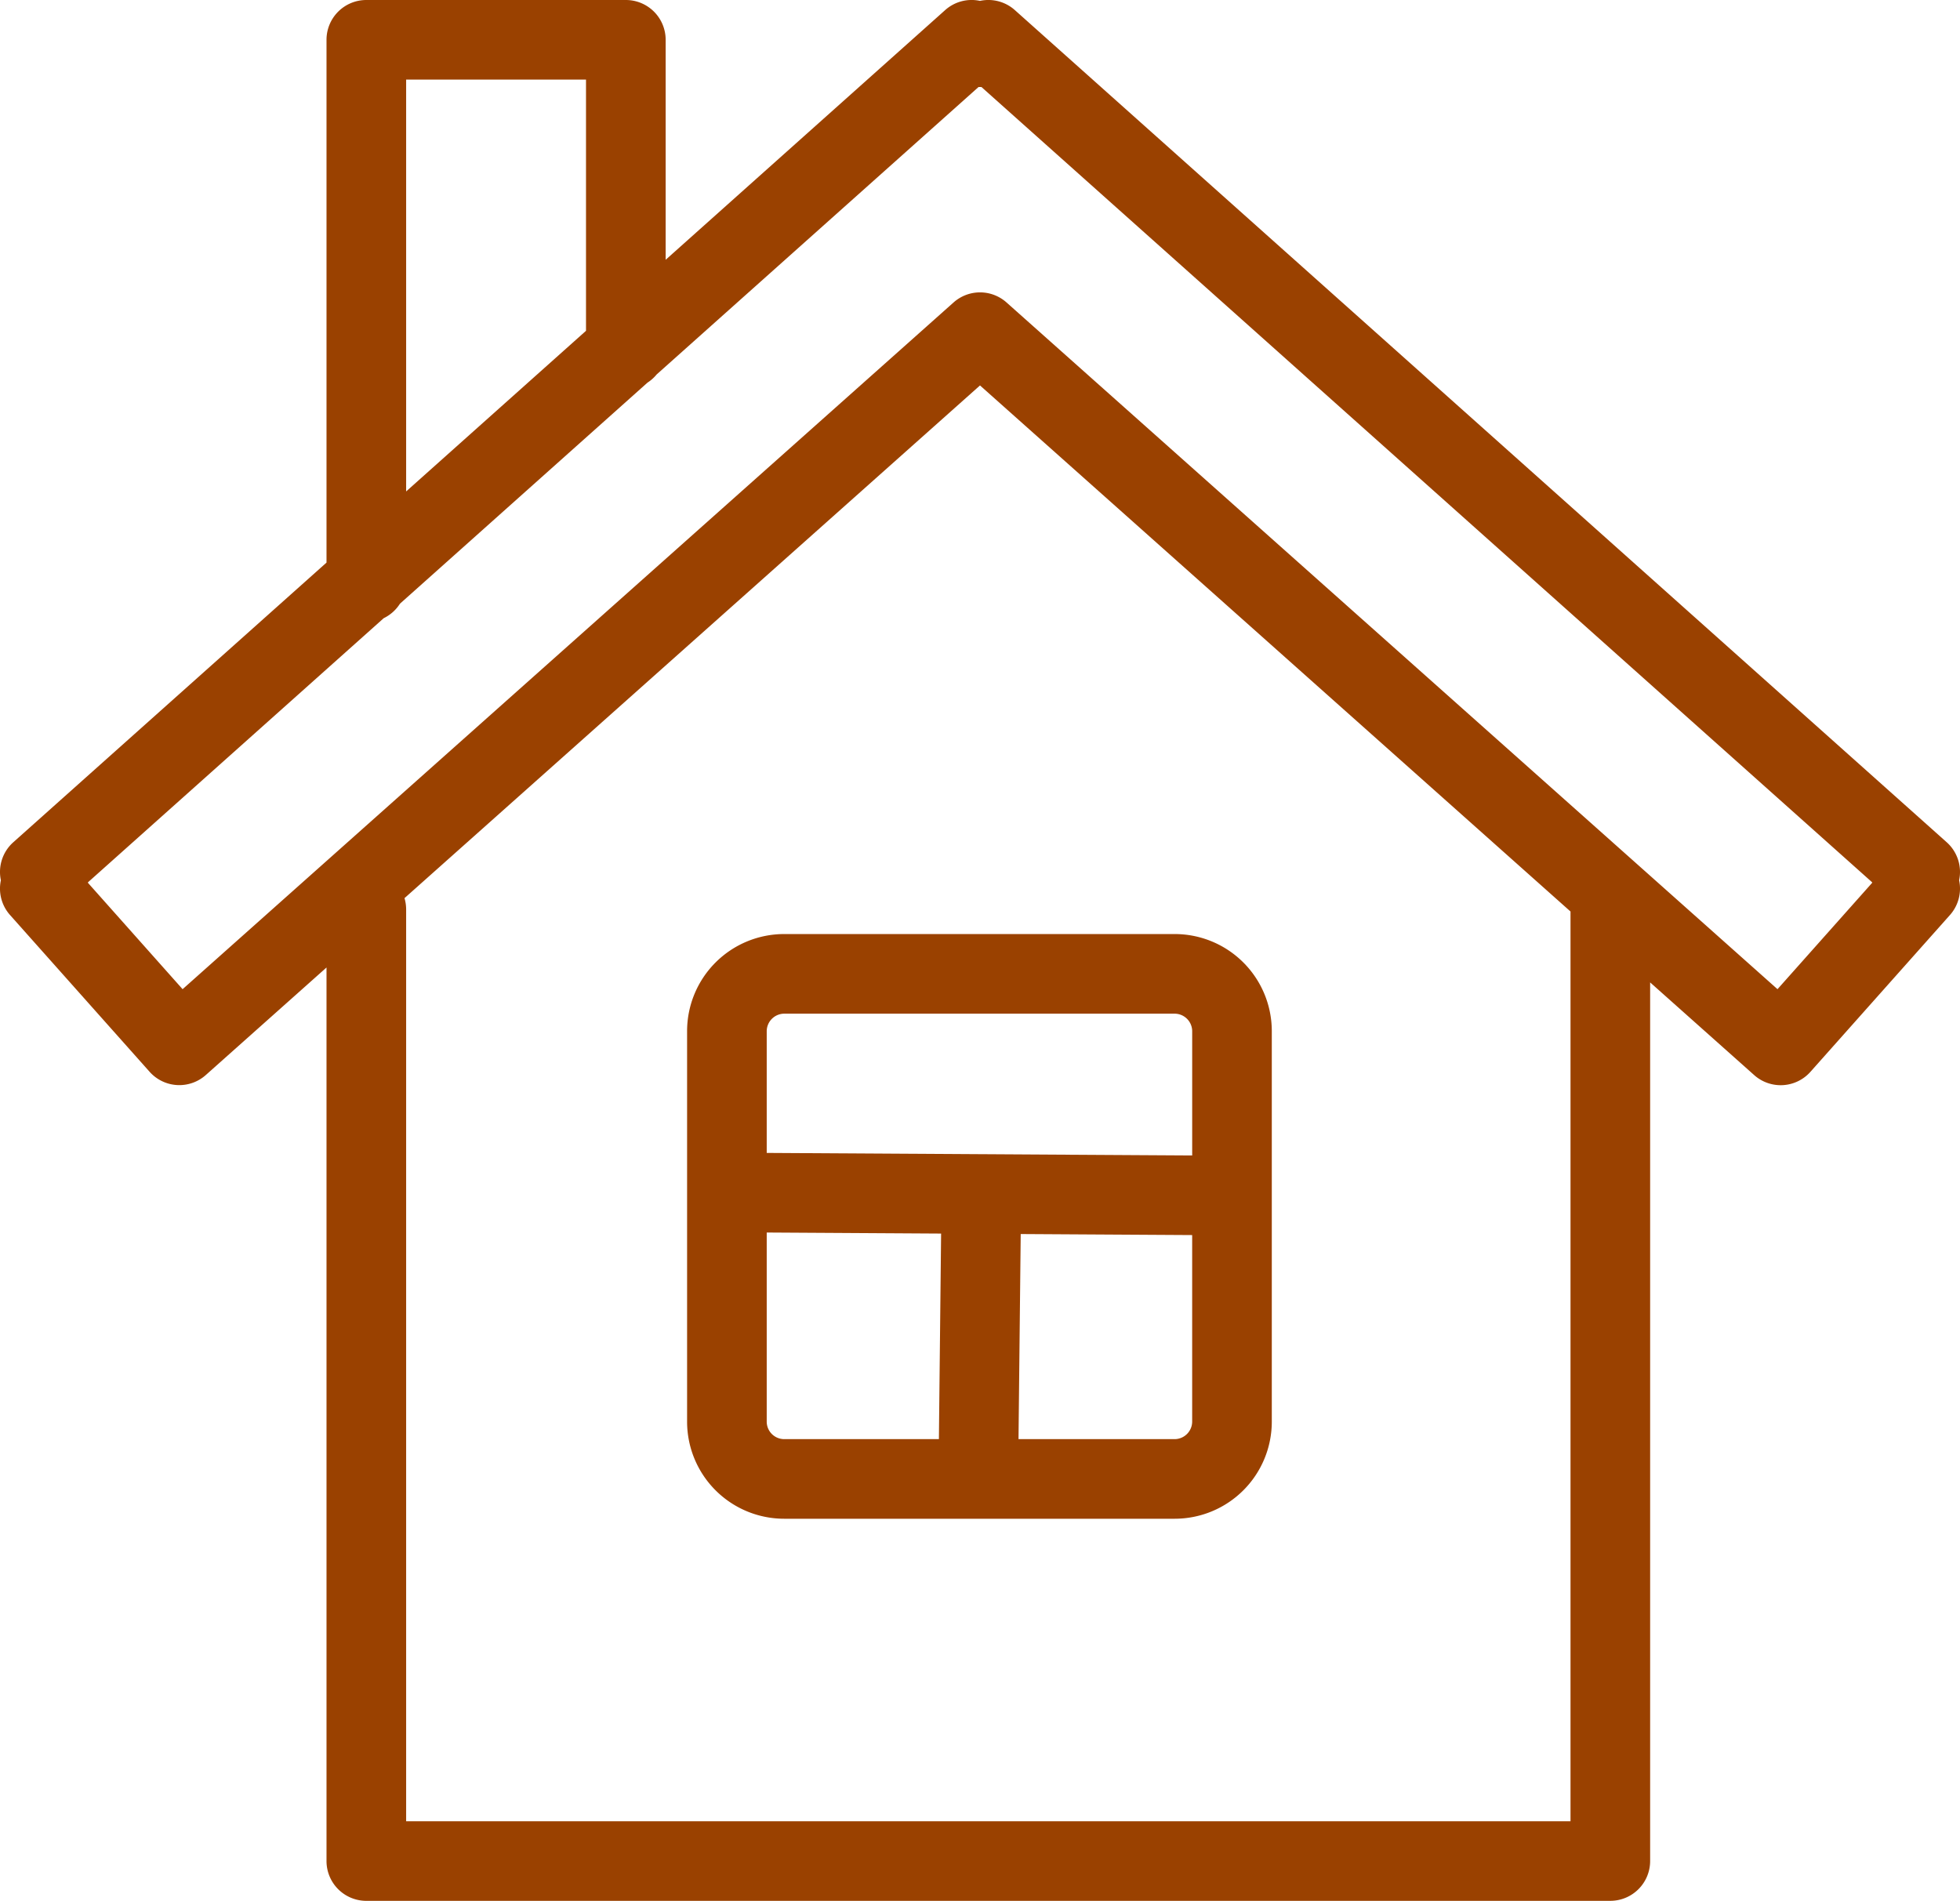 <svg id="Group_103" data-name="Group 103" xmlns="http://www.w3.org/2000/svg" xmlns:xlink="http://www.w3.org/1999/xlink" width="100.674" height="97.647" viewBox="0 0 100.674 97.647">
  <defs>
    <clipPath id="clip-path">
      <rect id="Rectangle_75" data-name="Rectangle 75" width="100.674" height="97.647" fill="#9a4100"/>
    </clipPath>
  </defs>
  <g id="Group_102" data-name="Group 102" clip-path="url(#clip-path)">
    <path id="Path_32" data-name="Path 32" d="M82.713,97.646h-63.9A2.045,2.045,0,0,1,16.771,95.6V49.7l-6.2,5.524a2.044,2.044,0,0,1-2.888-.168L.517,47.006a2.041,2.041,0,0,1-.472-1.787,2.043,2.043,0,0,1,.637-1.952L16.771,28.9V2.044A2.045,2.045,0,0,1,18.816,0h13.33a2.045,2.045,0,0,1,2.045,2.045v11.3L48.547.519a2.04,2.04,0,0,1,1.79-.474,2.042,2.042,0,0,1,1.79.474L99.991,43.266a2.045,2.045,0,0,1,.638,1.952,2.042,2.042,0,0,1-.472,1.787l-7.166,8.055a2.044,2.044,0,0,1-2.888.168l-5.345-4.762V95.6a2.045,2.045,0,0,1-2.045,2.045M20.861,93.557H80.668V46.824L50.337,19.8,20.777,46.137a2.055,2.055,0,0,1,.084.583ZM4.517,45.35l4.862,5.464,39.6-35.277a2.045,2.045,0,0,1,2.72,0L91.3,50.814l4.862-5.464v-.026L50.411,4.47c-.05,0-.1,0-.149,0L33.726,19.238a2.06,2.06,0,0,1-.47.419L20.544,31.011a2.052,2.052,0,0,1-.836.746L4.518,45.324v.026M20.861,4.089V25.245L30.1,16.993V4.089ZM60.343,78.017H40.274a4.988,4.988,0,0,1-4.982-4.984V52.966a4.988,4.988,0,0,1,4.982-4.984H60.343a4.988,4.988,0,0,1,4.982,4.984V73.033a4.988,4.988,0,0,1-4.982,4.984m-8.028-4.089h8.028a.906.906,0,0,0,.892-.895V63.445l-8.807-.053ZM39.382,63.314v9.719a.9.9,0,0,0,.892.895h7.952l.113-10.56Zm0-4.089,21.854.131v-6.39a.905.905,0,0,0-.892-.894H40.274a.905.905,0,0,0-.892.894Z" transform="translate(0 0)" fill="#9a4100"/>
  </g>
</svg>
